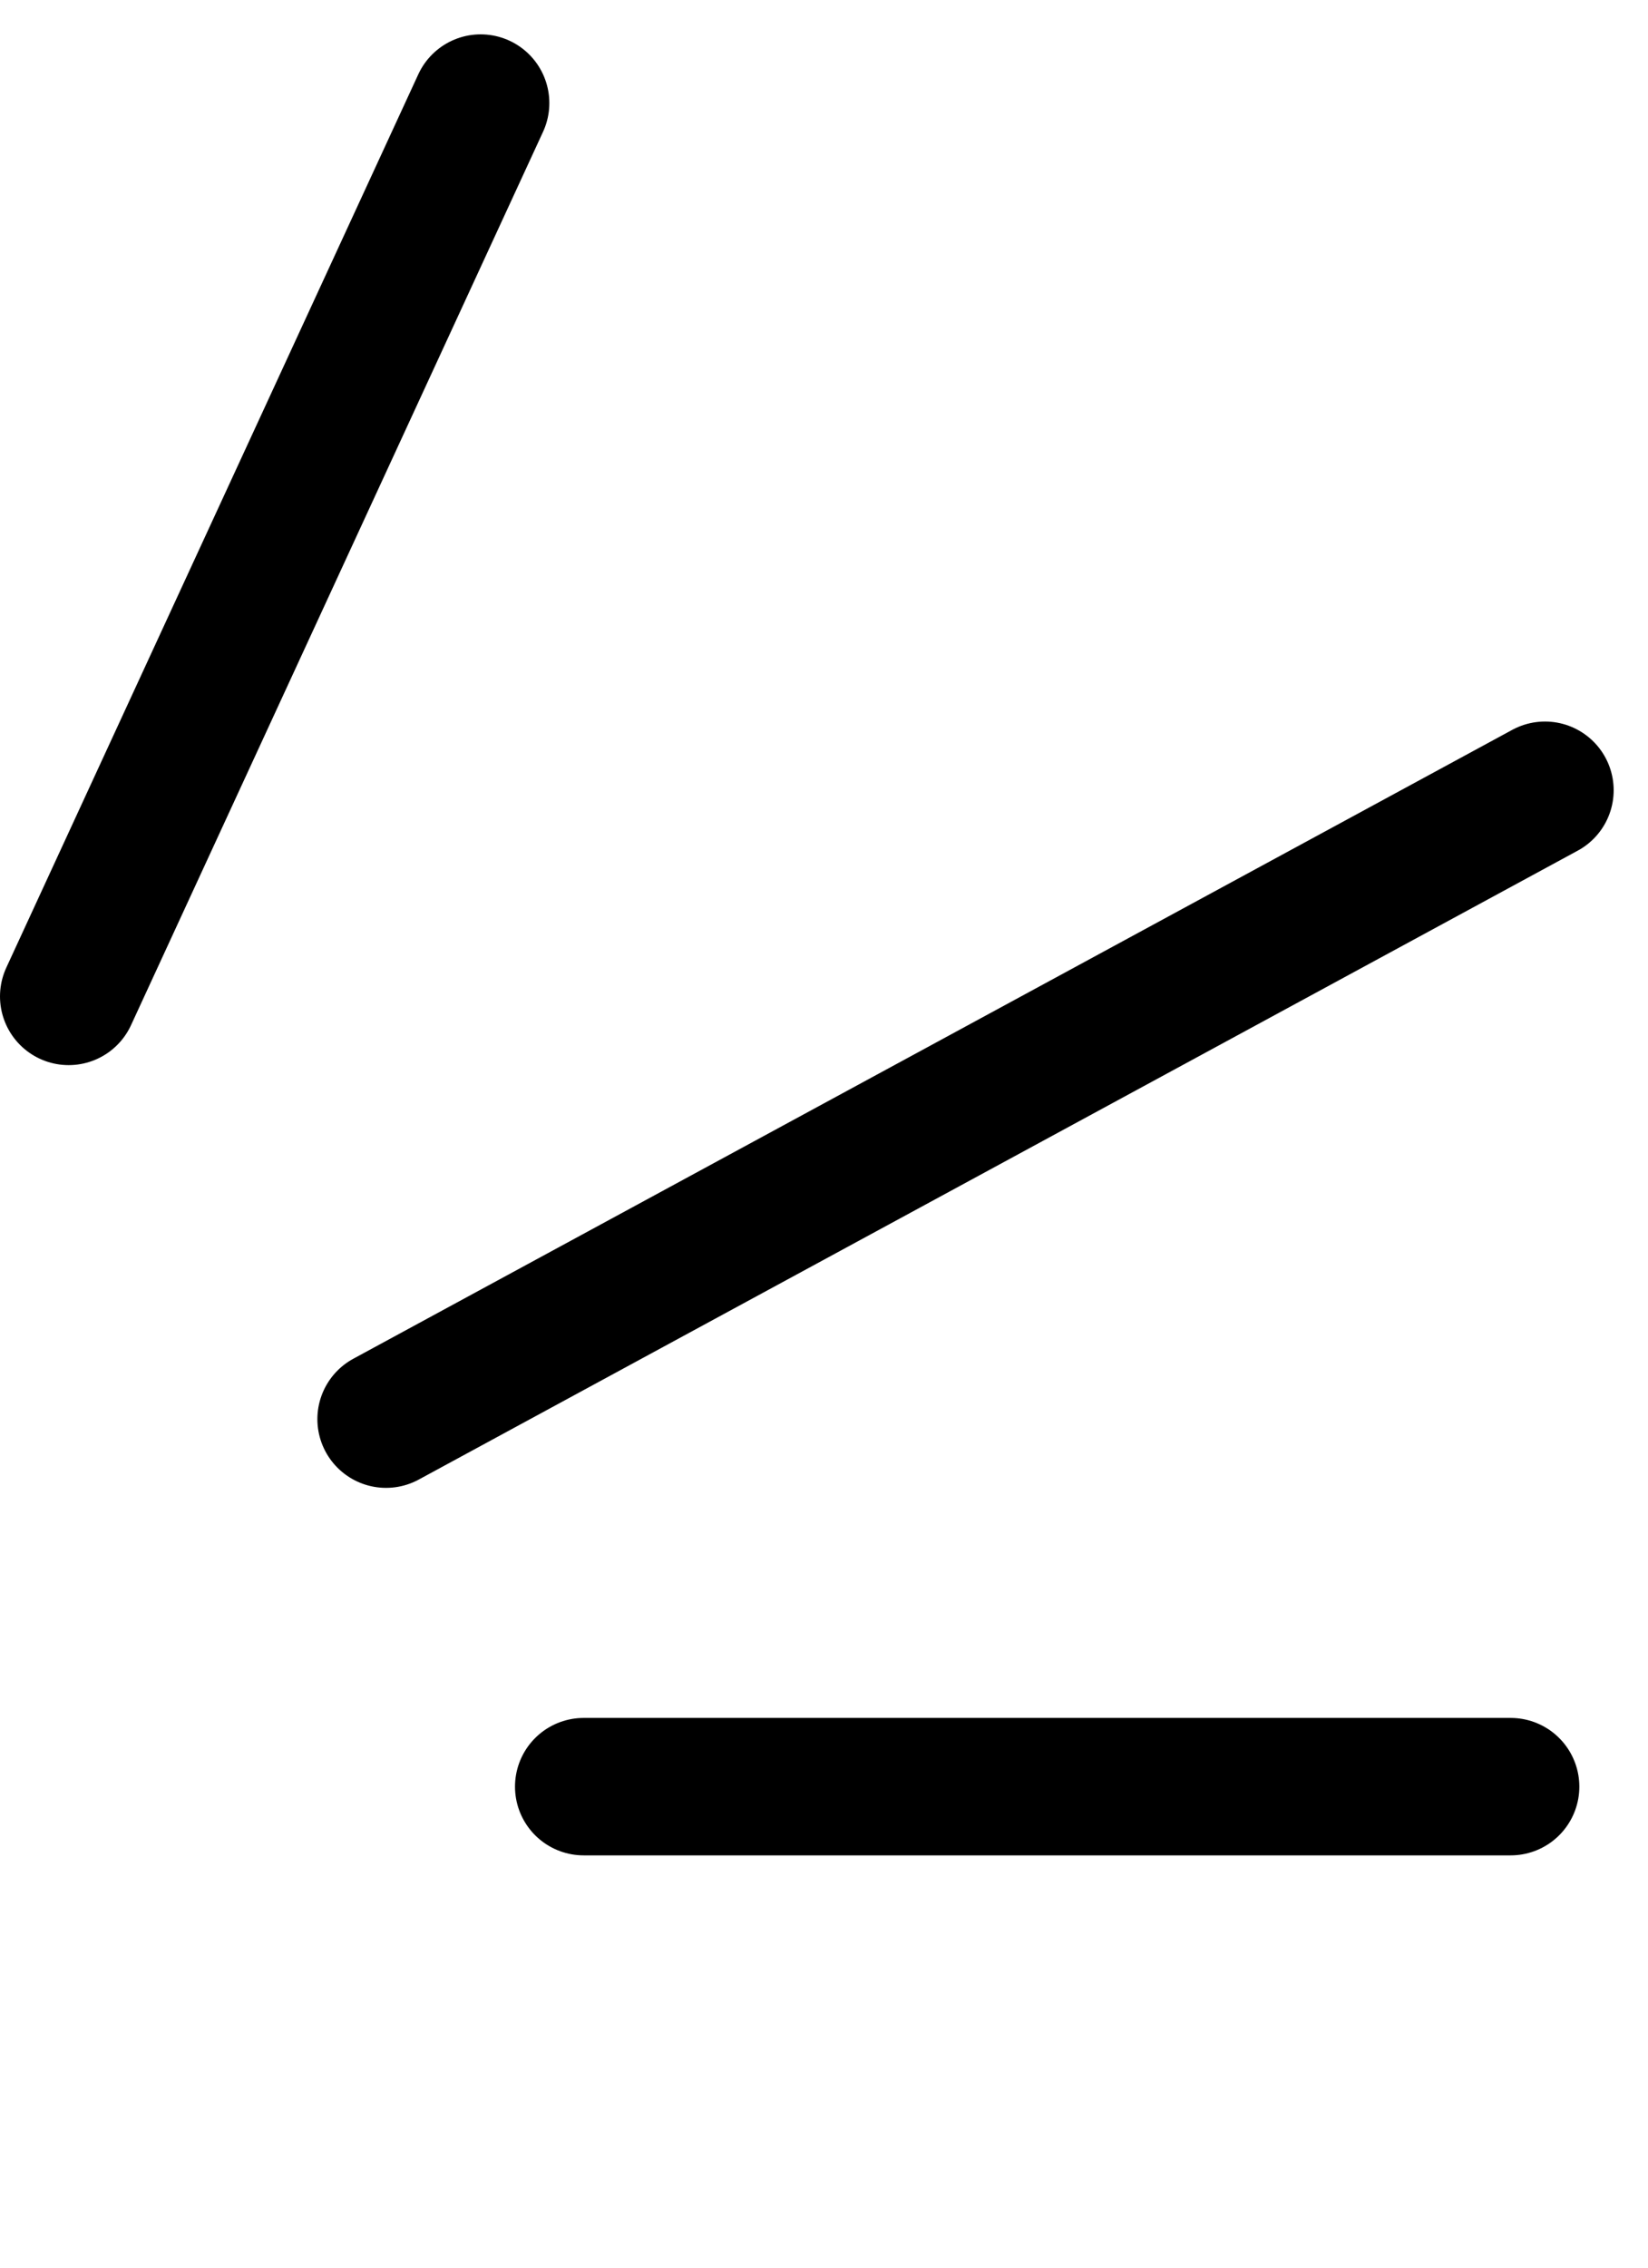 <?xml version="1.0" encoding="UTF-8"?> <svg xmlns="http://www.w3.org/2000/svg" width="24" height="33" viewBox="0 0 24 33" fill="none"> <path d="M1 14.5L7 1.5" stroke="black" stroke-width="2" stroke-linecap="round" stroke-linejoin="round"></path> <path d="M5.622 20.652L22.5 11.5" stroke="black" stroke-width="2" stroke-linecap="round" stroke-linejoin="round"></path> <path d="M8.5 26L22 26" stroke="black" stroke-width="2" stroke-linecap="round" stroke-linejoin="round"></path> </svg> 